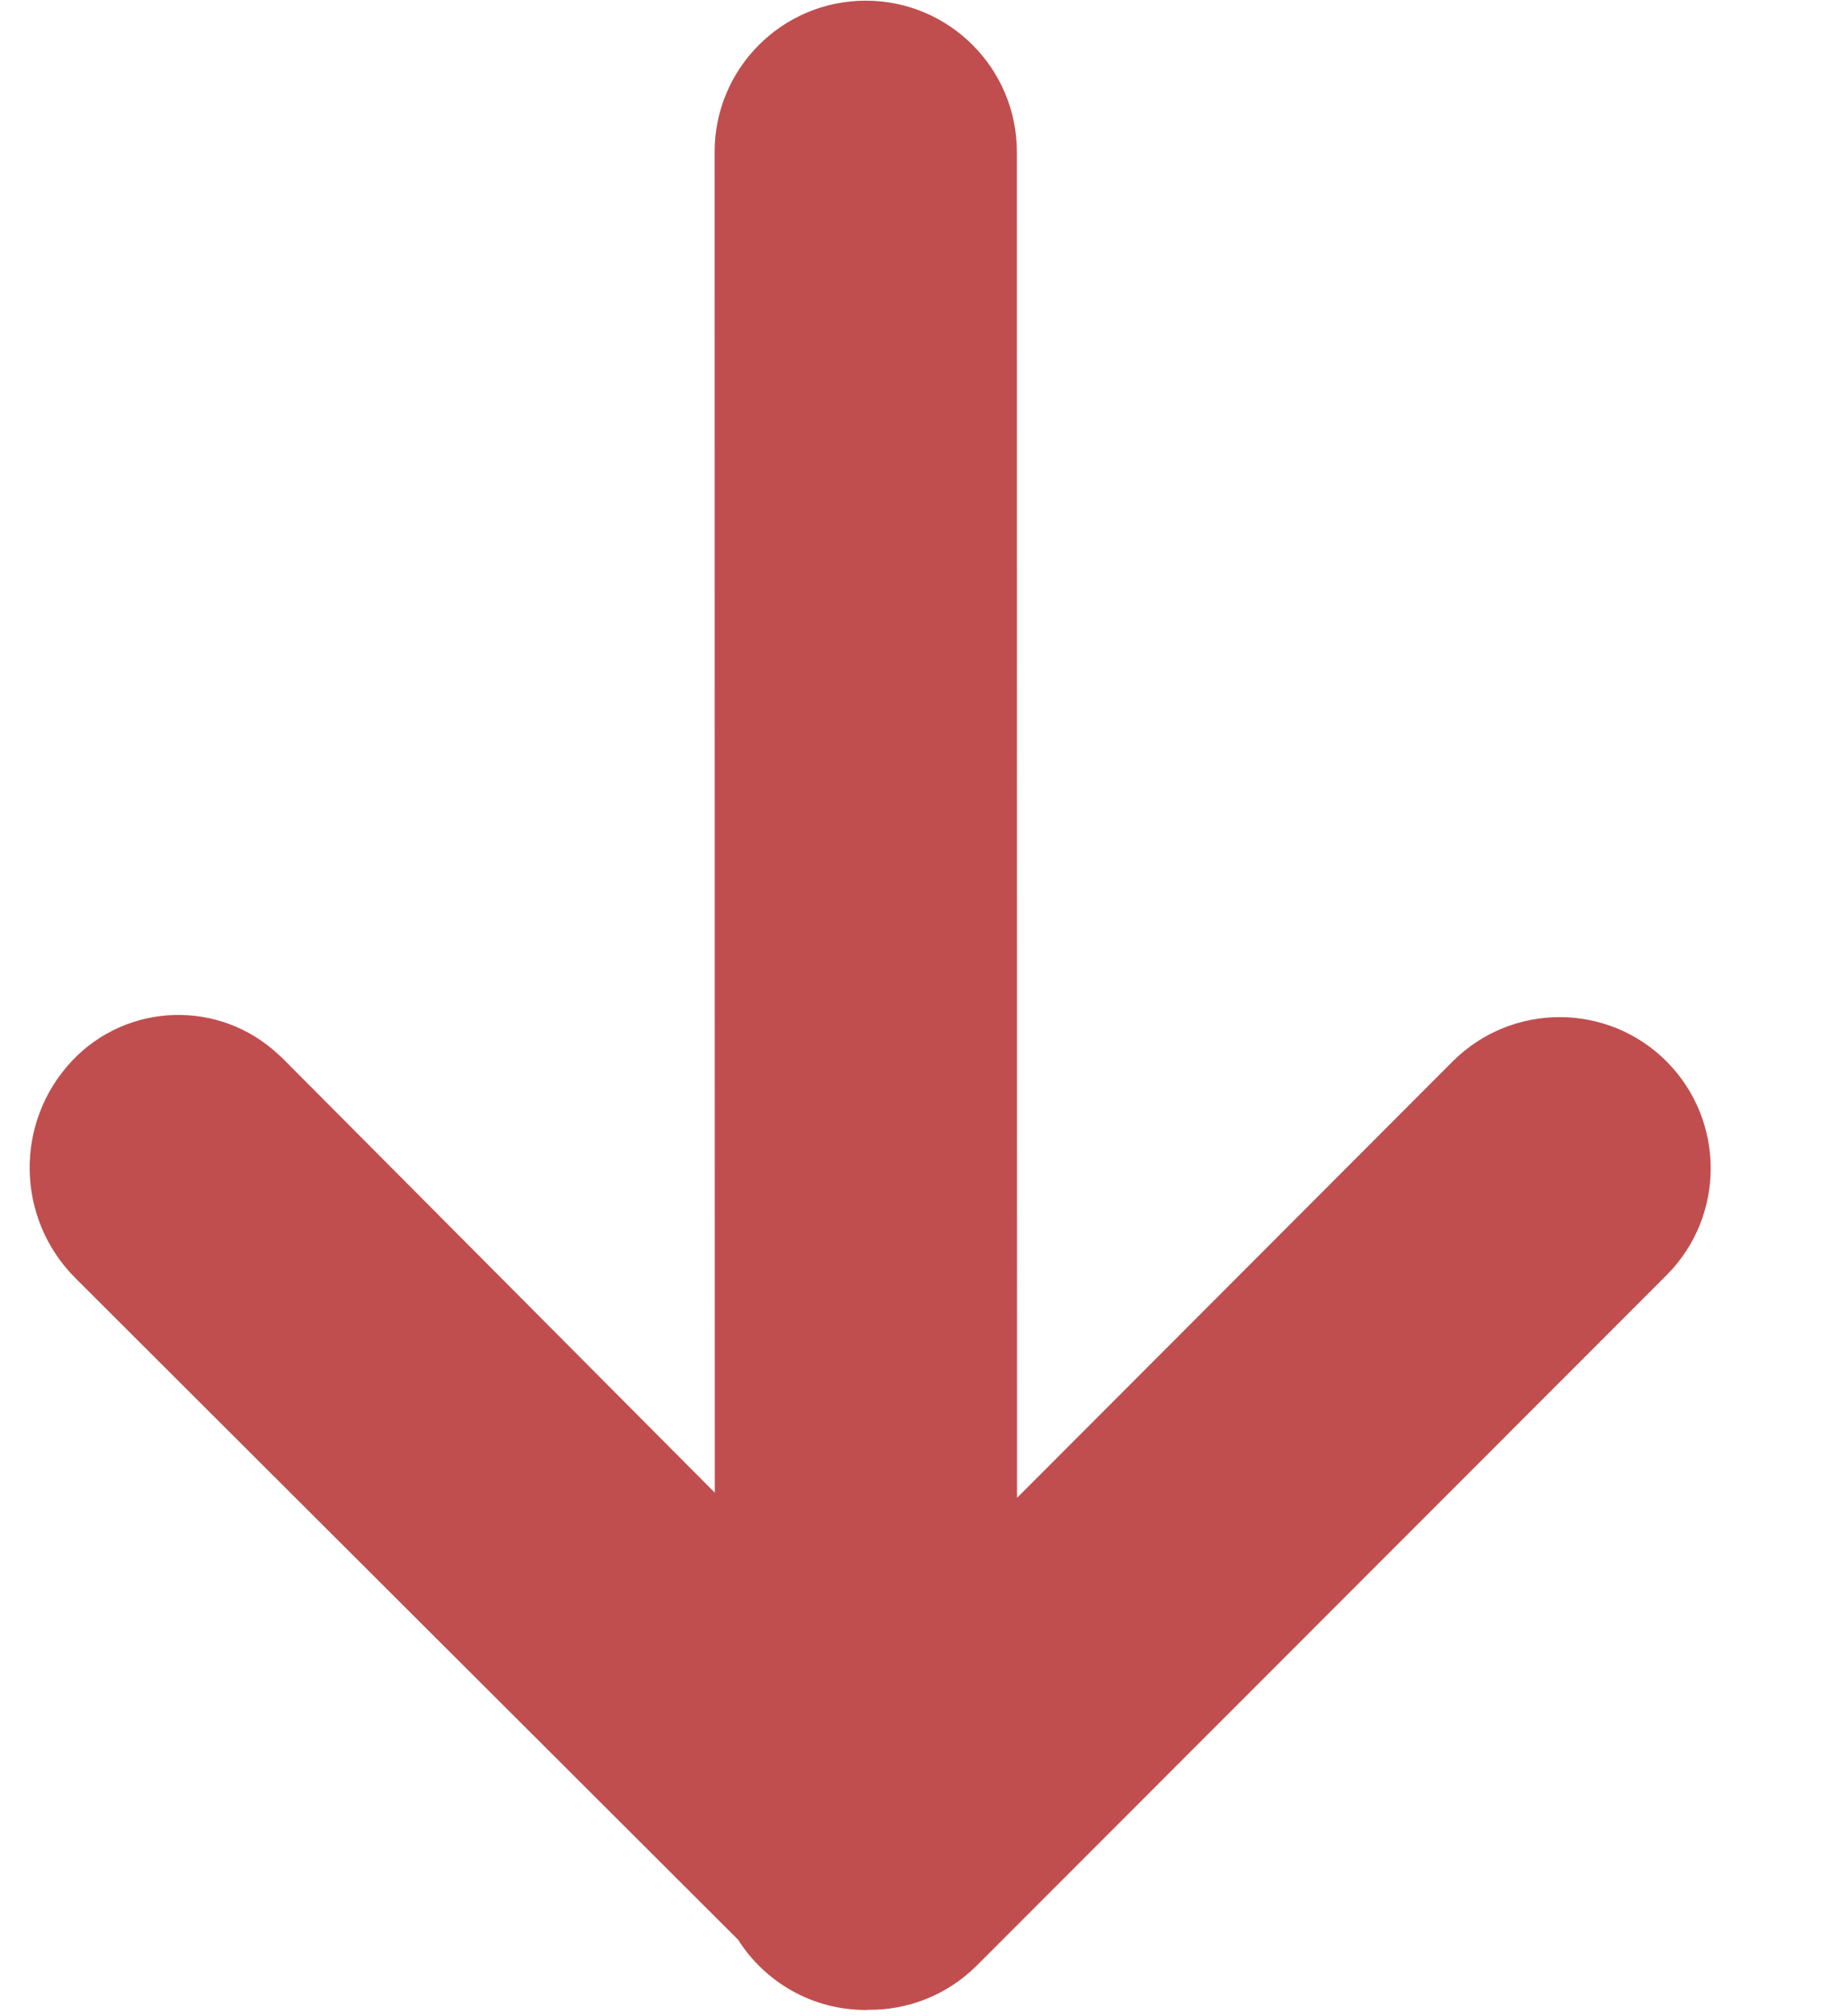 <?xml version="1.0" encoding="UTF-8"?>
<svg width="11px" height="12px" viewBox="0 0 11 12" version="1.1" xmlns="http://www.w3.org/2000/svg" xmlns:xlink="http://www.w3.org/1999/xlink">
    <g  stroke="none" stroke-width="1" fill="none" fill-rule="evenodd">
        <g transform="translate(-1006, -485)" fill="#C04E4E">
            <path d="M1011.208,485.003 C1011.528,485.003 1011.809,485.17 1011.968,485.421 L1015.915,489.359 C1016.27,489.714 1016.279,490.286 1015.936,490.651 C1015.606,491.002 1015.054,491.018 1014.704,490.688 C1014.697,490.682 1014.69,490.675 1014.683,490.669 L1012.107,488.082 L1012.108,496.062 C1012.108,496.559 1011.705,496.962 1011.208,496.962 C1010.711,496.962 1010.308,496.559 1010.308,496.062 L1010.307,488.051 L1007.712,490.649 C1007.36,491 1006.79,491 1006.439,490.649 C1006.088,490.297 1006.088,489.727 1006.439,489.376 L1010.547,485.267 C1010.726,485.089 1010.961,485.001 1011.195,485.004 L1011.208,485.003 Z" id="形状结合备份" transform="translate(1011.182, 490.983) rotate(-180) translate(-1011.182, -490.983)"></path>
        </g>
    </g>
</svg>
